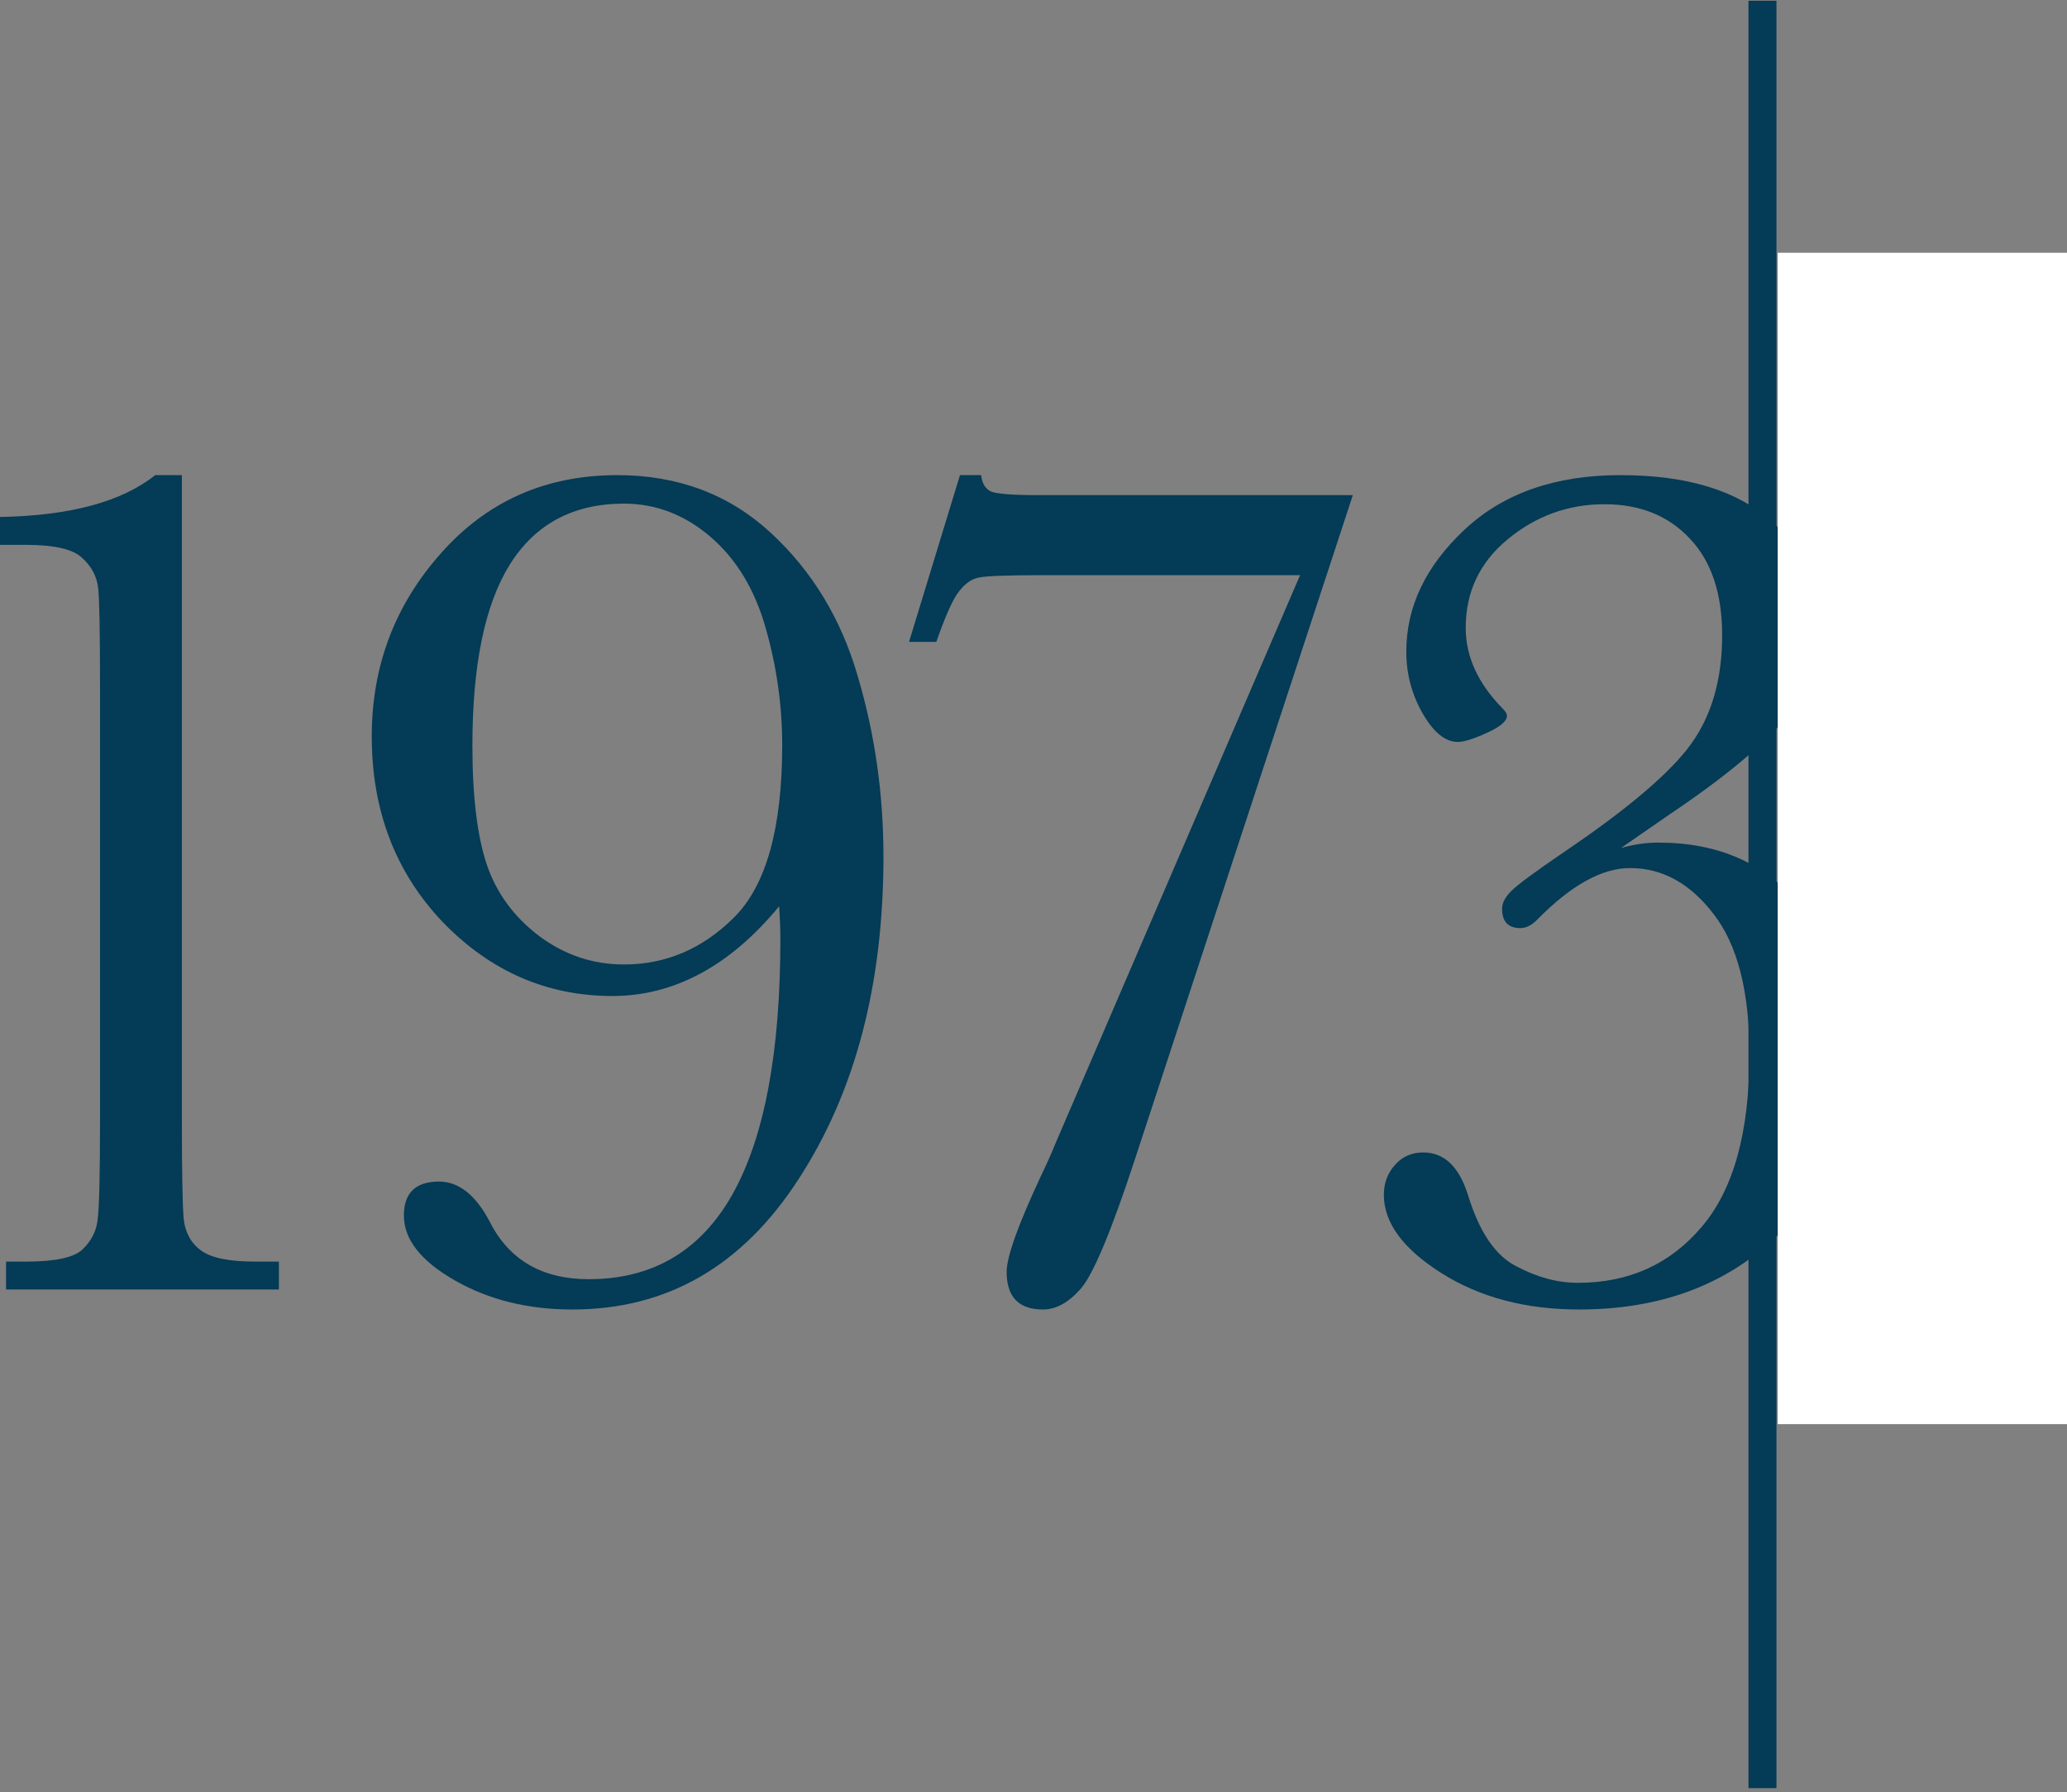 <?xml version="1.0" encoding="UTF-8"?>
<svg xmlns="http://www.w3.org/2000/svg" width="443" height="384" viewBox="0 0 443 384" fill="none">
  <rect x="0" y="0" width="443" height="384" fill="#808080" stroke="none"/>
  <path d="M347.394 181.722C350.08 180.942 352.765 180.553 355.45 180.553C368.184 180.553 378.189 184.927 385.465 193.676C392.828 202.338 396.51 213.253 396.51 226.42C396.51 242.272 391.096 255.265 380.268 265.4C369.44 275.535 355.494 280.602 338.429 280.602C326.995 280.602 317.163 278.004 308.934 272.806C300.704 267.609 296.59 262.022 296.59 256.045C296.59 253.533 297.369 251.41 298.929 249.678C300.488 247.859 302.523 246.949 305.035 246.949C309.54 246.949 312.745 250.024 314.651 256.175C317.076 264.057 320.541 269.125 325.045 271.377C329.463 273.716 333.838 274.885 338.169 274.885C349.083 274.885 357.919 270.901 364.676 262.931C371.519 254.962 374.941 242.618 374.941 225.9C374.941 212.473 372.385 202.468 367.274 195.885C362.25 189.301 356.273 186.01 349.343 186.01C343.366 186.01 336.783 189.648 329.593 196.924C328.38 198.224 327.124 198.873 325.825 198.873C323.226 198.873 321.927 197.487 321.927 194.715C321.927 193.503 322.577 192.247 323.876 190.947C325.262 189.561 329.073 186.746 335.31 182.502C348.997 173.233 358.049 165.523 362.467 159.373C366.885 153.223 369.093 145.47 369.093 136.115C369.093 127.193 366.798 120.306 362.207 115.455C357.616 110.518 351.509 108.049 343.886 108.049C336.09 108.049 329.16 110.561 323.096 115.585C317.119 120.523 314.131 126.846 314.131 134.556C314.131 140.706 316.773 146.466 322.057 151.837C322.663 152.443 322.967 152.963 322.967 153.396C322.967 154.522 321.537 155.735 318.679 157.034C315.82 158.334 313.741 158.983 312.442 158.983C309.756 158.983 307.244 156.948 304.906 152.876C302.567 148.805 301.397 144.387 301.397 139.623C301.397 130.008 305.555 121.302 313.871 113.506C322.187 105.71 333.318 101.812 347.264 101.812C361.557 101.812 372.342 105.104 379.618 111.687C386.981 118.184 390.663 125.46 390.663 133.516C390.663 140.619 388.151 147.246 383.126 153.396C378.189 159.46 369.786 166.476 357.919 174.446L347.394 181.722Z" fill="#043B56"></path>
  <path d="M194.825 137.544L205.739 101.812H210.287C210.46 103.544 211.153 104.714 212.366 105.32C213.665 105.84 217.087 106.1 222.631 106.1H289.937L243.29 248.249C238.18 263.841 234.282 273.153 231.596 276.185C228.998 279.13 226.312 280.602 223.54 280.602C218.343 280.602 215.744 277.917 215.744 272.547C215.744 269.341 218.17 262.542 223.02 252.147C224.32 249.461 225.403 247.036 226.269 244.87L278.633 123.251H223.15C215.701 123.251 211.24 123.424 209.767 123.771C208.295 124.031 206.909 124.984 205.609 126.629C204.31 128.189 202.664 131.827 200.672 137.544H194.825Z" fill="#043B56"></path>
  <path d="M166.993 194.196C161.709 200.606 156.078 205.413 150.101 208.618C144.124 211.824 137.844 213.426 131.26 213.426C117.227 213.426 105.1 208.142 94.879 197.574C84.744 186.919 79.676 173.666 79.676 157.814C79.676 142.741 84.614 129.661 94.489 118.574C104.364 107.399 116.968 101.812 132.3 101.812C145.293 101.812 156.251 105.926 165.173 114.156C174.096 122.385 180.333 132.693 183.884 145.08C187.522 157.381 189.341 170.201 189.341 183.541C189.341 211.001 183.278 234.042 171.15 252.666C159.11 271.29 142.955 280.602 122.685 280.602C113.156 280.602 104.754 278.524 97.477 274.366C90.201 270.208 86.563 265.573 86.563 260.463C86.563 255.612 89.075 253.186 94.099 253.186C98.344 253.186 101.982 256.088 105.014 261.892C109.171 270.034 116.231 274.106 126.193 274.106C139.879 274.106 150.144 268.042 156.988 255.915C163.831 243.701 167.252 225.467 167.252 201.212C167.252 199.22 167.166 196.881 166.993 194.196ZM167.642 159.633C167.642 151.231 166.473 142.915 164.134 134.685C161.795 126.37 157.854 119.83 152.31 115.065C146.766 110.301 140.572 107.919 133.729 107.919C122.901 107.919 114.759 112.25 109.301 120.912C103.931 129.488 101.245 142.438 101.245 159.763C101.245 170.677 102.285 179.21 104.364 185.36C106.443 191.424 110.168 196.491 115.538 200.563C120.996 204.634 127.059 206.669 133.729 206.669C142.738 206.669 150.621 203.291 157.377 196.535C164.221 189.691 167.642 177.391 167.642 159.633Z" fill="#043B56"></path>
  <path d="M33.263 101.812H38.98V239.803C38.98 251.151 39.11 258.297 39.37 261.242C39.717 264.187 40.973 266.44 43.138 267.999C45.304 269.558 49.159 270.338 54.703 270.338H59.77V276.315H1.299V270.338H5.587C11.824 270.338 15.852 269.471 17.671 267.739C19.577 265.92 20.66 263.798 20.919 261.372C21.266 258.86 21.439 251.67 21.439 239.803V147.289C21.439 135.595 21.309 128.535 21.049 126.11C20.79 123.598 19.663 121.432 17.671 119.613C15.765 117.707 11.738 116.754 5.587 116.754H0V110.777C14.986 110.518 26.074 107.529 33.263 101.812Z" fill="#043B56"></path>
  <path d="M377.733 0.163C377.733 273.581 377.733 369.421 377.733 383.163" stroke="#043B56" stroke-width="6"></path>
  <rect x="381" y="54.163" width="62" height="251" fill="white"></rect>
</svg>
